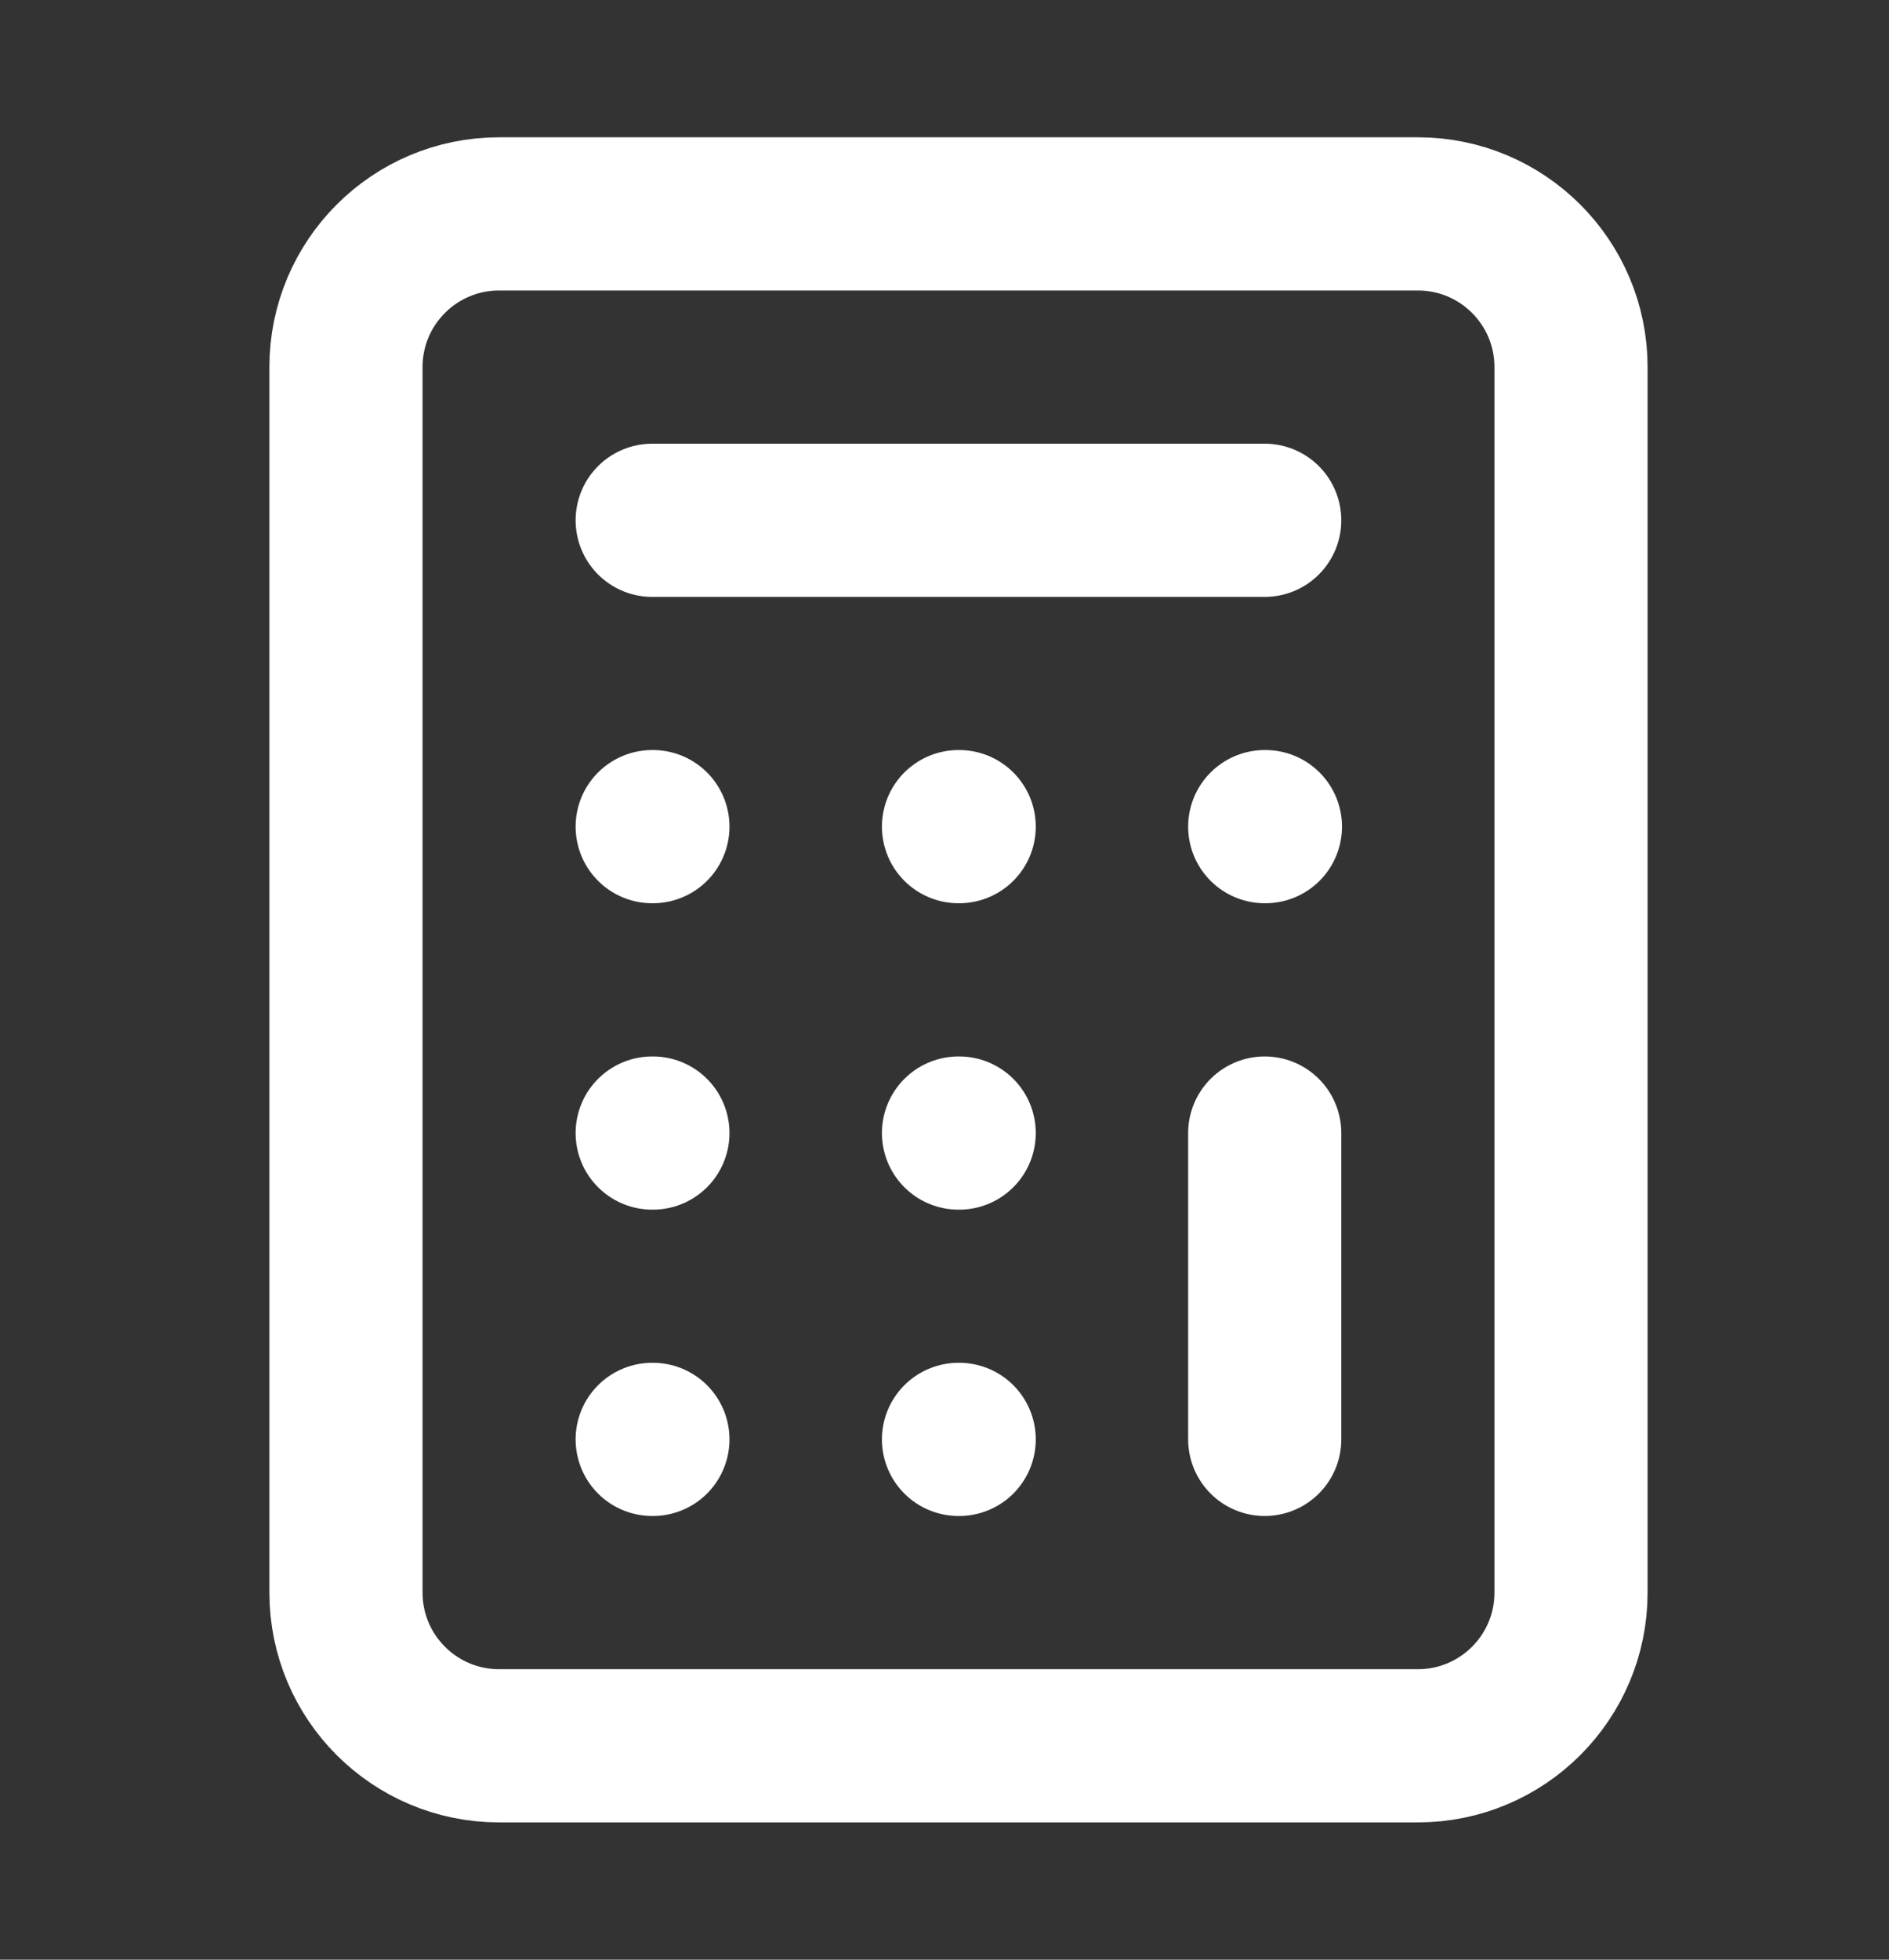 <svg xmlns="http://www.w3.org/2000/svg" width="27" height="28" viewBox="0 0 27 28" fill="none"><rect x="0" y="0" width="27" height="28" fill="#333333" stroke="none"/><path d="M20.266 3.056H7.134C5.925 3.056 4.945 4.036 4.945 5.245V22.755C4.945 23.964 5.925 24.944 7.134 24.944H20.266C21.475 24.944 22.455 23.964 22.455 22.755V5.245C22.455 4.036 21.475 3.056 20.266 3.056Z" stroke="white" stroke-width="2.189" stroke-linecap="round" stroke-linejoin="round"></path><path d="M9.322 7.434H18.077" stroke="white" stroke-width="2.189" stroke-linecap="round" stroke-linejoin="round"></path><path d="M18.077 16.189V20.566" stroke="white" stroke-width="2.189" stroke-linecap="round" stroke-linejoin="round"></path><path d="M18.077 11.811H18.087" stroke="white" stroke-width="2.189" stroke-linecap="round" stroke-linejoin="round"></path><path d="M13.7 11.811H13.71" stroke="white" stroke-width="2.189" stroke-linecap="round" stroke-linejoin="round"></path><path d="M9.322 11.811H9.332" stroke="white" stroke-width="2.189" stroke-linecap="round" stroke-linejoin="round"></path><path d="M13.7 16.189H13.71" stroke="white" stroke-width="2.189" stroke-linecap="round" stroke-linejoin="round"></path><path d="M9.322 16.189H9.332" stroke="white" stroke-width="2.189" stroke-linecap="round" stroke-linejoin="round"></path><path d="M13.7 20.566H13.71" stroke="white" stroke-width="2.189" stroke-linecap="round" stroke-linejoin="round"></path><path d="M9.322 20.566H9.332" stroke="white" stroke-width="2.189" stroke-linecap="round" stroke-linejoin="round"></path></svg>